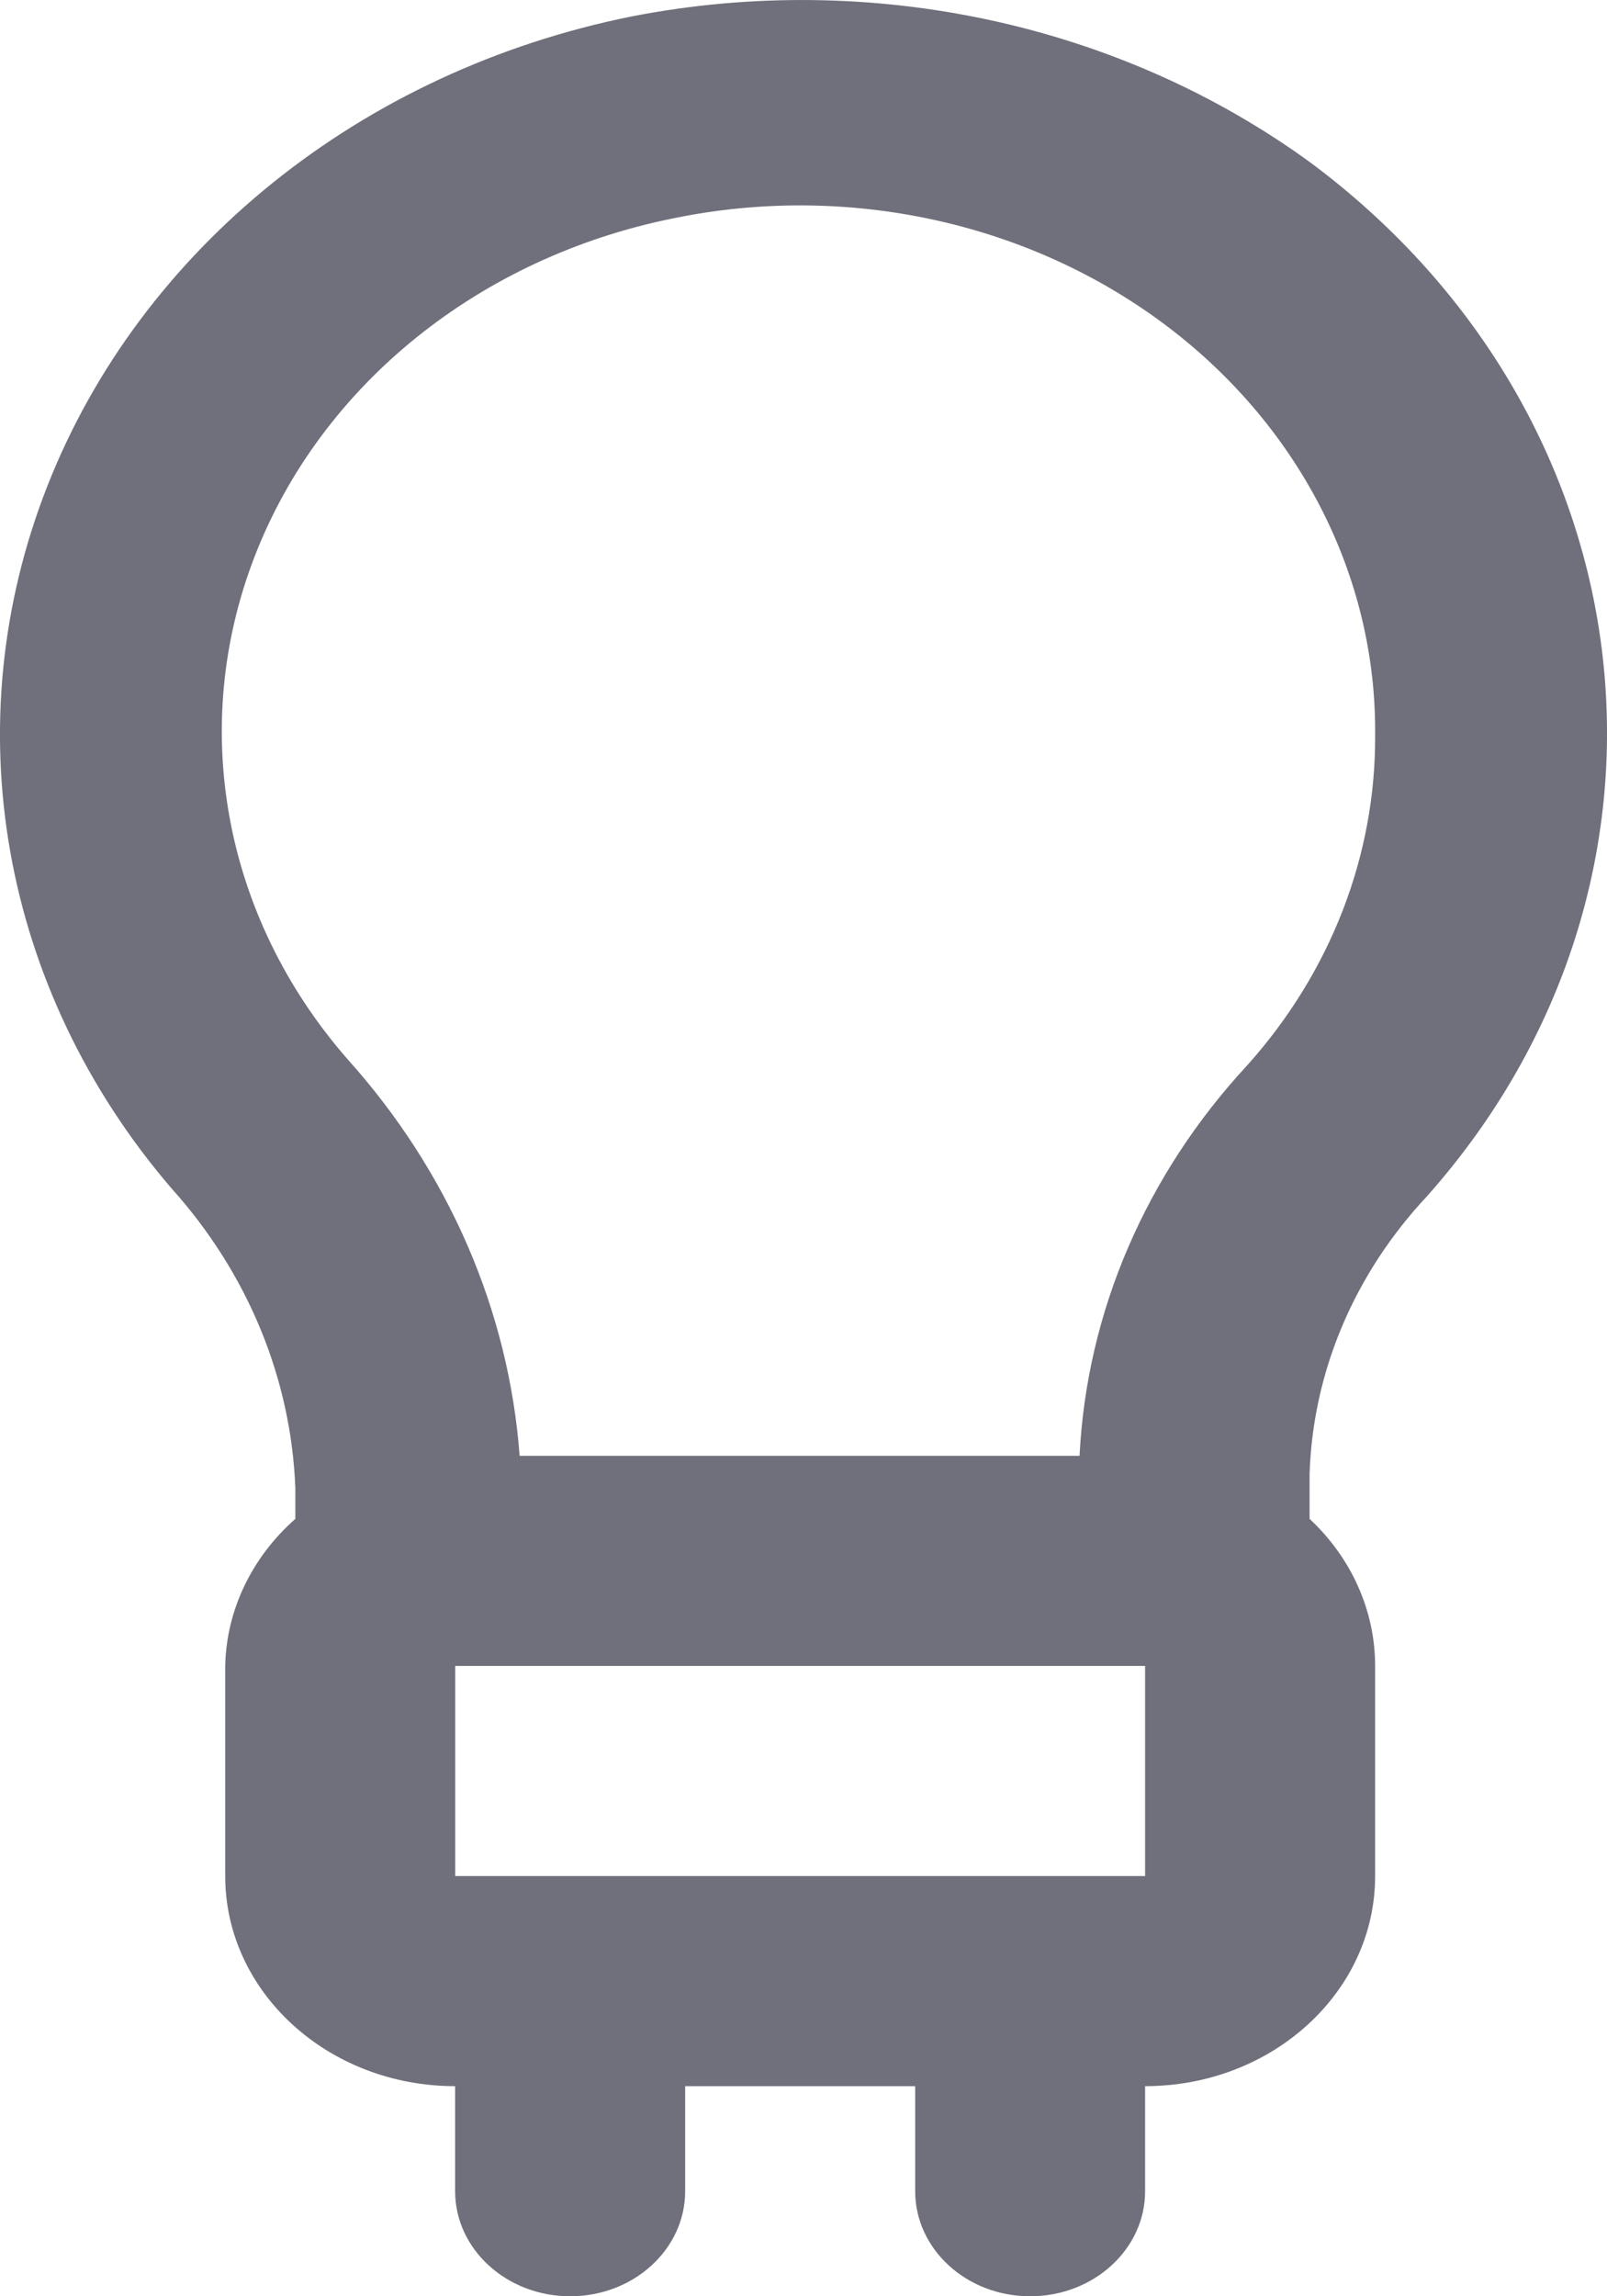 <svg width="14" height="20" viewBox="0 0 14 20" fill="none" xmlns="http://www.w3.org/2000/svg">
<path id="insights" fill-rule="evenodd" clip-rule="evenodd" d="M12.431 10.42C14.866 7.681 14.418 3.66 11.429 1.425C9.763 0.206 7.585 -0.264 5.498 0.144C3.146 0.619 1.225 2.164 0.412 4.235C-0.402 6.306 0.006 8.614 1.491 10.347C2.157 11.086 2.537 12.006 2.573 12.963V13.229C2.192 13.565 1.972 14.026 1.962 14.51V16.34C1.962 17.351 2.859 18.17 3.965 18.17V19.085C3.965 19.59 4.414 20 4.967 20C5.521 20 5.969 19.59 5.969 19.085V18.17H7.973V19.085C7.973 19.59 8.421 20 8.974 20C9.528 20 9.976 19.59 9.976 19.085V18.17C11.083 18.17 11.98 17.351 11.98 16.34V14.51C11.98 14.031 11.775 13.571 11.409 13.229V12.835C11.438 11.947 11.799 11.095 12.431 10.42ZM3.966 16.34V14.51H9.976V16.34H3.966ZM9.405 12.68C9.467 11.429 9.981 10.232 10.868 9.276C11.593 8.466 11.986 7.45 11.98 6.403C11.993 5.006 11.306 3.68 10.116 2.803C8.925 1.926 7.361 1.594 5.869 1.901C4.179 2.24 2.8 3.35 2.221 4.84C1.642 6.329 1.946 7.985 3.024 9.221C3.907 10.203 4.432 11.412 4.527 12.68H9.405Z" fill="#70707C"/>
</svg>
